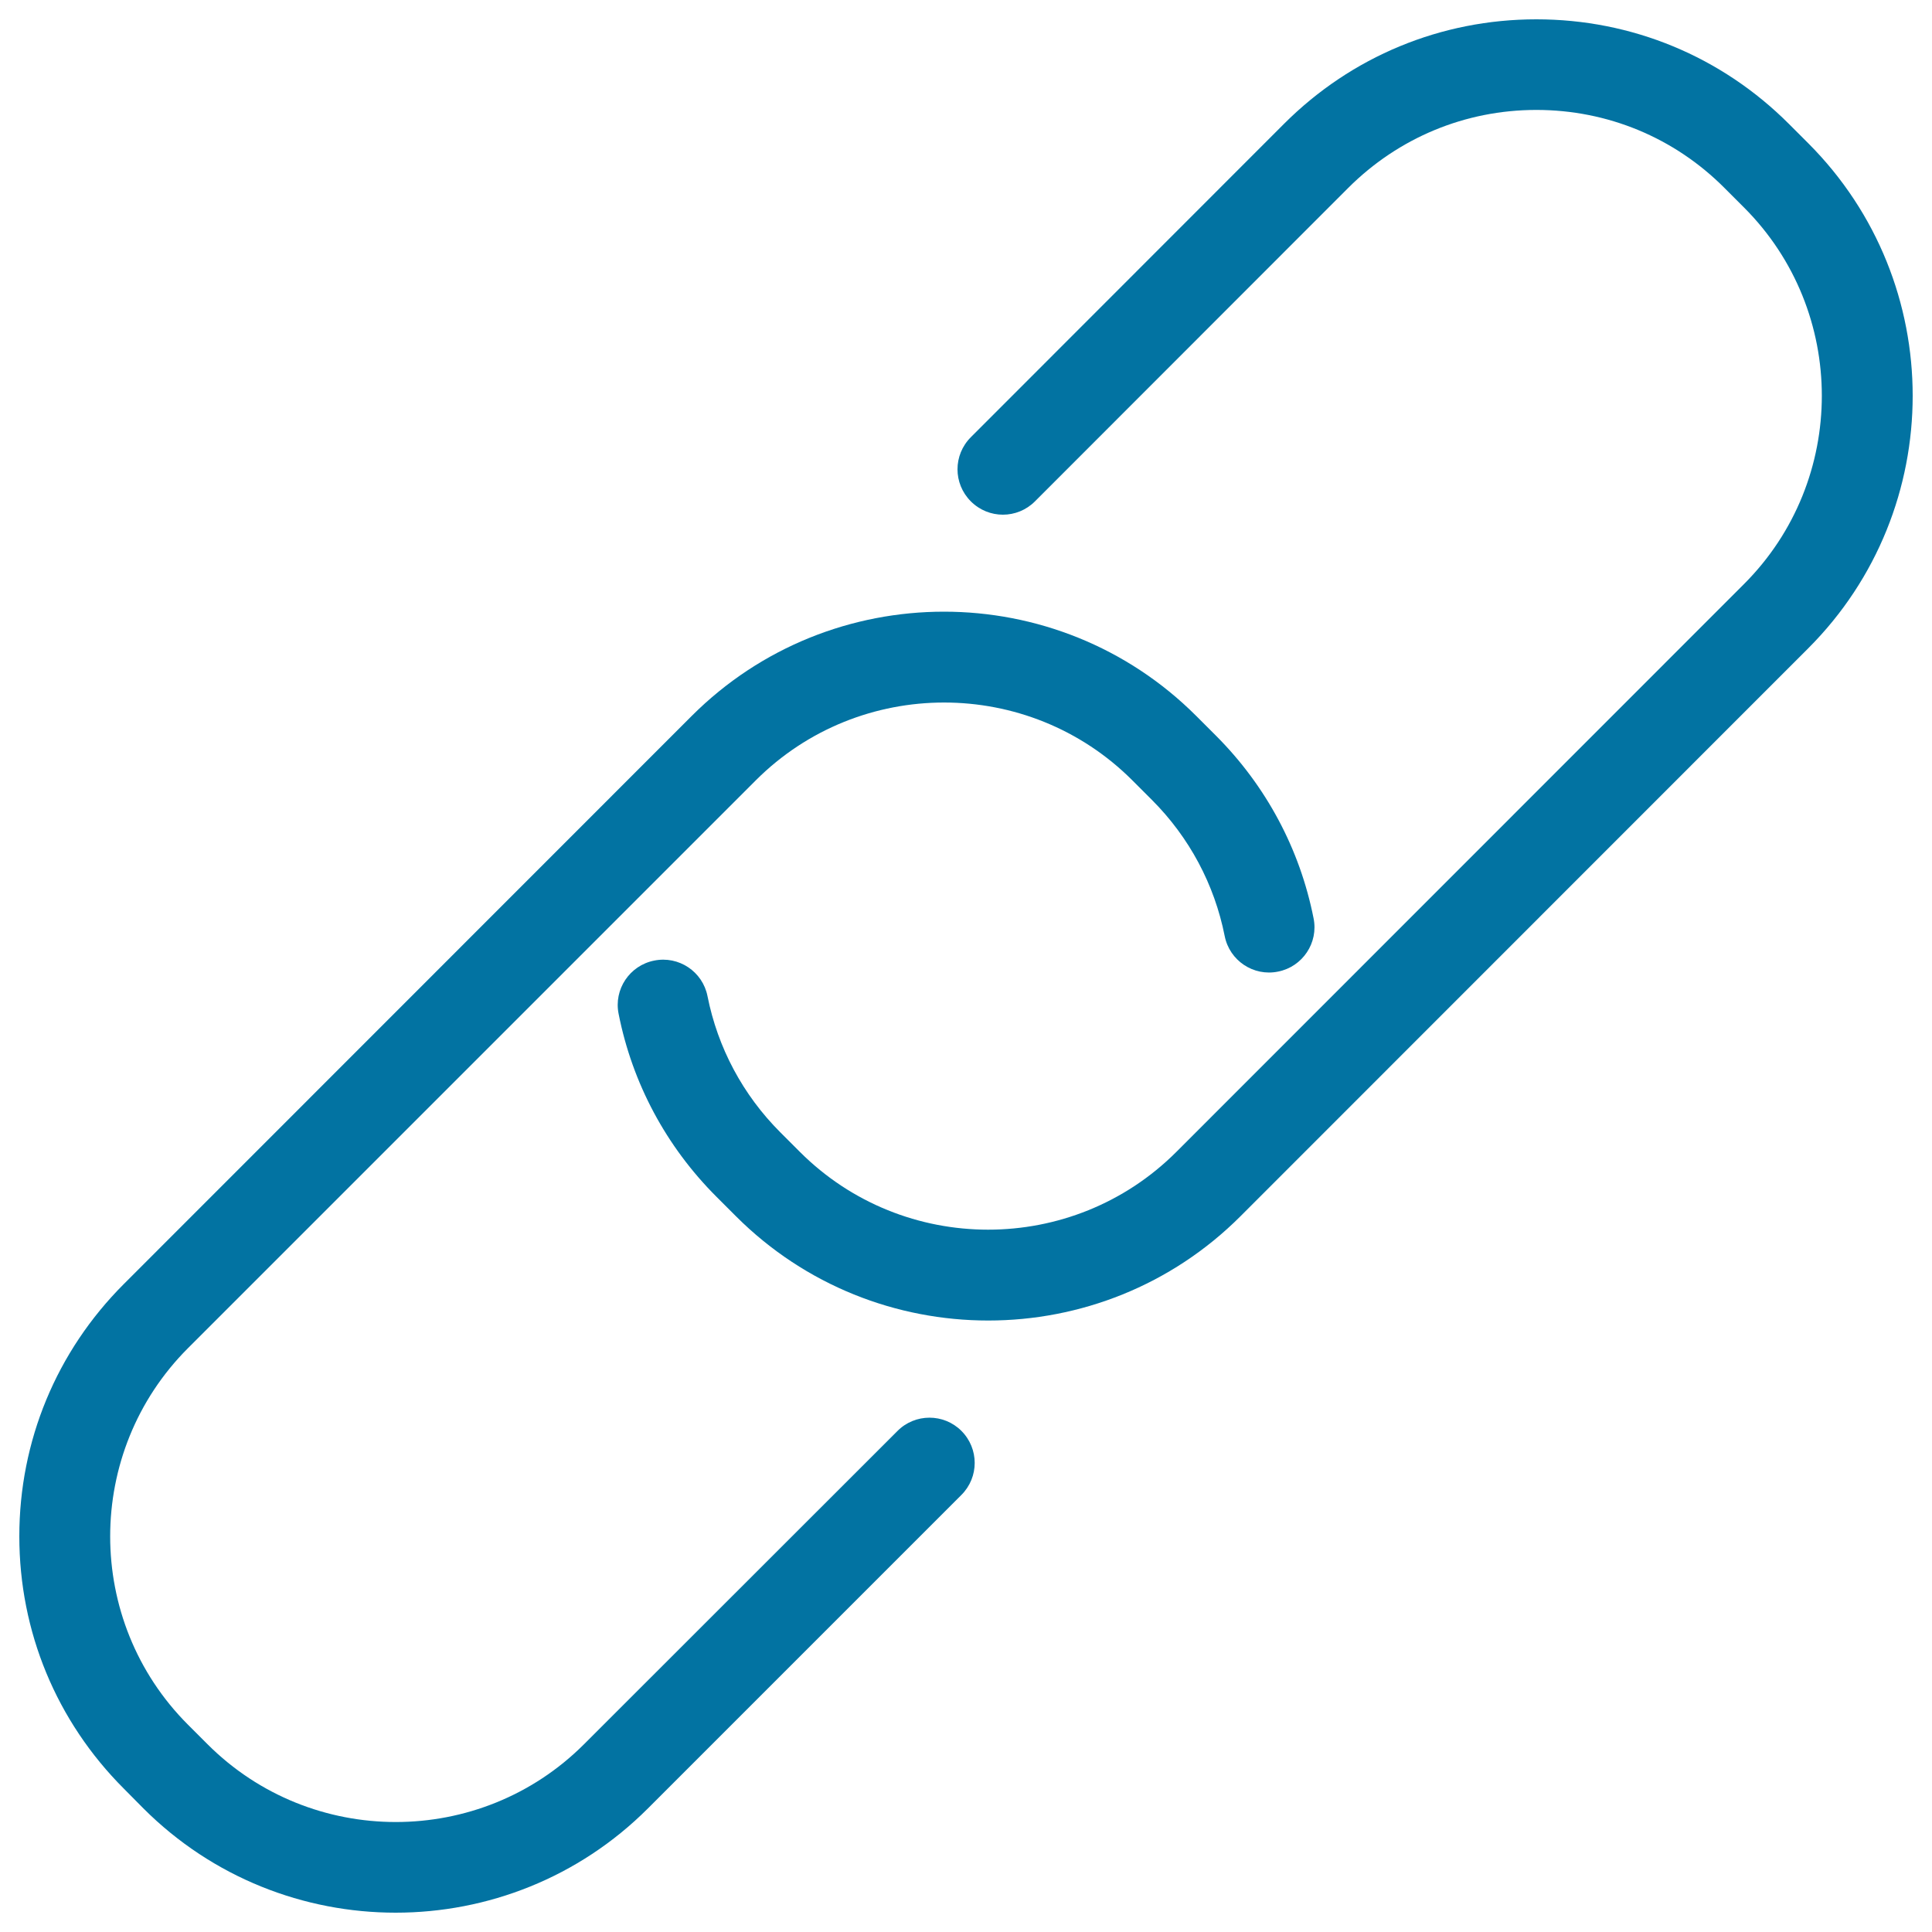 <svg xmlns="http://www.w3.org/2000/svg" viewBox="0 0 1000 1000" style="fill:#0273a2">
<title>Link SVG icon</title>
<g><path d="M936,74.2l-10.1-10.1C891,29.2,844.6,10,795.2,10c-49.3,0-95.7,19.2-130.6,54.1L502.5,226.3c-9.2,9.2-9.2,24,0,33.2c9.2,9.2,24,9.2,33.2,0L697.8,97.3c26-26,60.6-40.4,97.4-40.4c36.8,0,71.4,14.3,97.4,40.4l10.1,10.1c53.7,53.7,53.7,141.2,0,194.9L608.9,596.2c-53.7,53.7-141.2,53.7-194.9,0l-10.1-10.1c-19.4-19.4-32.4-43.8-37.7-70.5c-2.5-12.7-14.9-21-27.6-18.4c-12.7,2.5-21,14.9-18.4,27.6c7.1,35.9,24.6,68.6,50.6,94.6l10.1,10.1c36,36,83.3,54,130.6,54c47.3,0,94.6-18,130.6-54L936,335.5C1008,263.4,1008,146.3,936,74.2z"/><path d="M464.5,740.7L302.3,902.8c-53.7,53.7-141.2,53.7-194.9,0l-10.1-10.1c-53.7-53.7-53.7-141.2,0-194.9l293.9-293.9c53.7-53.7,141.2-53.7,194.9,0l10.1,10.1c19.4,19.4,32.4,43.8,37.7,70.5c2.5,12.7,14.9,21,27.6,18.4c12.7-2.5,21-14.9,18.4-27.6c-7.1-35.9-24.6-68.6-50.6-94.6l-10.1-10.1c-72-72-189.2-72-261.2,0L64.1,664.6C29.2,699.5,10,745.9,10,795.2c0,49.3,19.2,95.7,54.1,130.6L74.2,936c36,36,83.3,54,130.6,54c47.3,0,94.6-18,130.6-54l162.2-162.2c9.2-9.2,9.2-24,0-33.2C488.5,731.5,473.6,731.5,464.5,740.7z"/></g>
</svg>